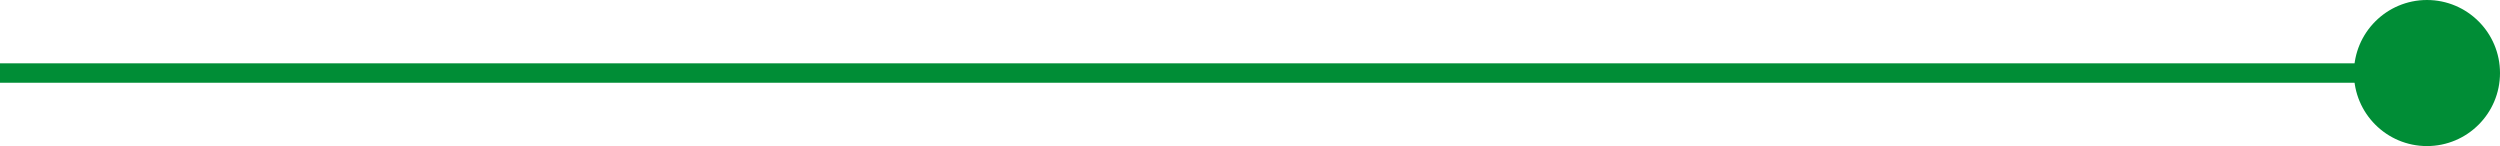 <!-- Generator: Adobe Illustrator 18.1.1, SVG Export Plug-In  -->
<svg version="1.1"
	 xmlns="http://www.w3.org/2000/svg" xmlns:xlink="http://www.w3.org/1999/xlink" xmlns:a="http://ns.adobe.com/AdobeSVGViewerExtensions/3.0/"
	 x="0px" y="0px" width="128.708px" height="7.52px" viewBox="0 0 128.708 7.52" enable-background="new 0 0 128.708 7.52"
	 xml:space="preserve">
<defs>
</defs>
<g>
	<g>
		<line fill="none" stroke="#008D36" stroke-miterlimit="10" x1="0" y1="3.76" x2="125.136" y2="3.76"/>
		<g>
			<circle fill="#008D36" cx="124.948" cy="3.76" r="3.76"/>
		</g>
	</g>
</g>
</svg>